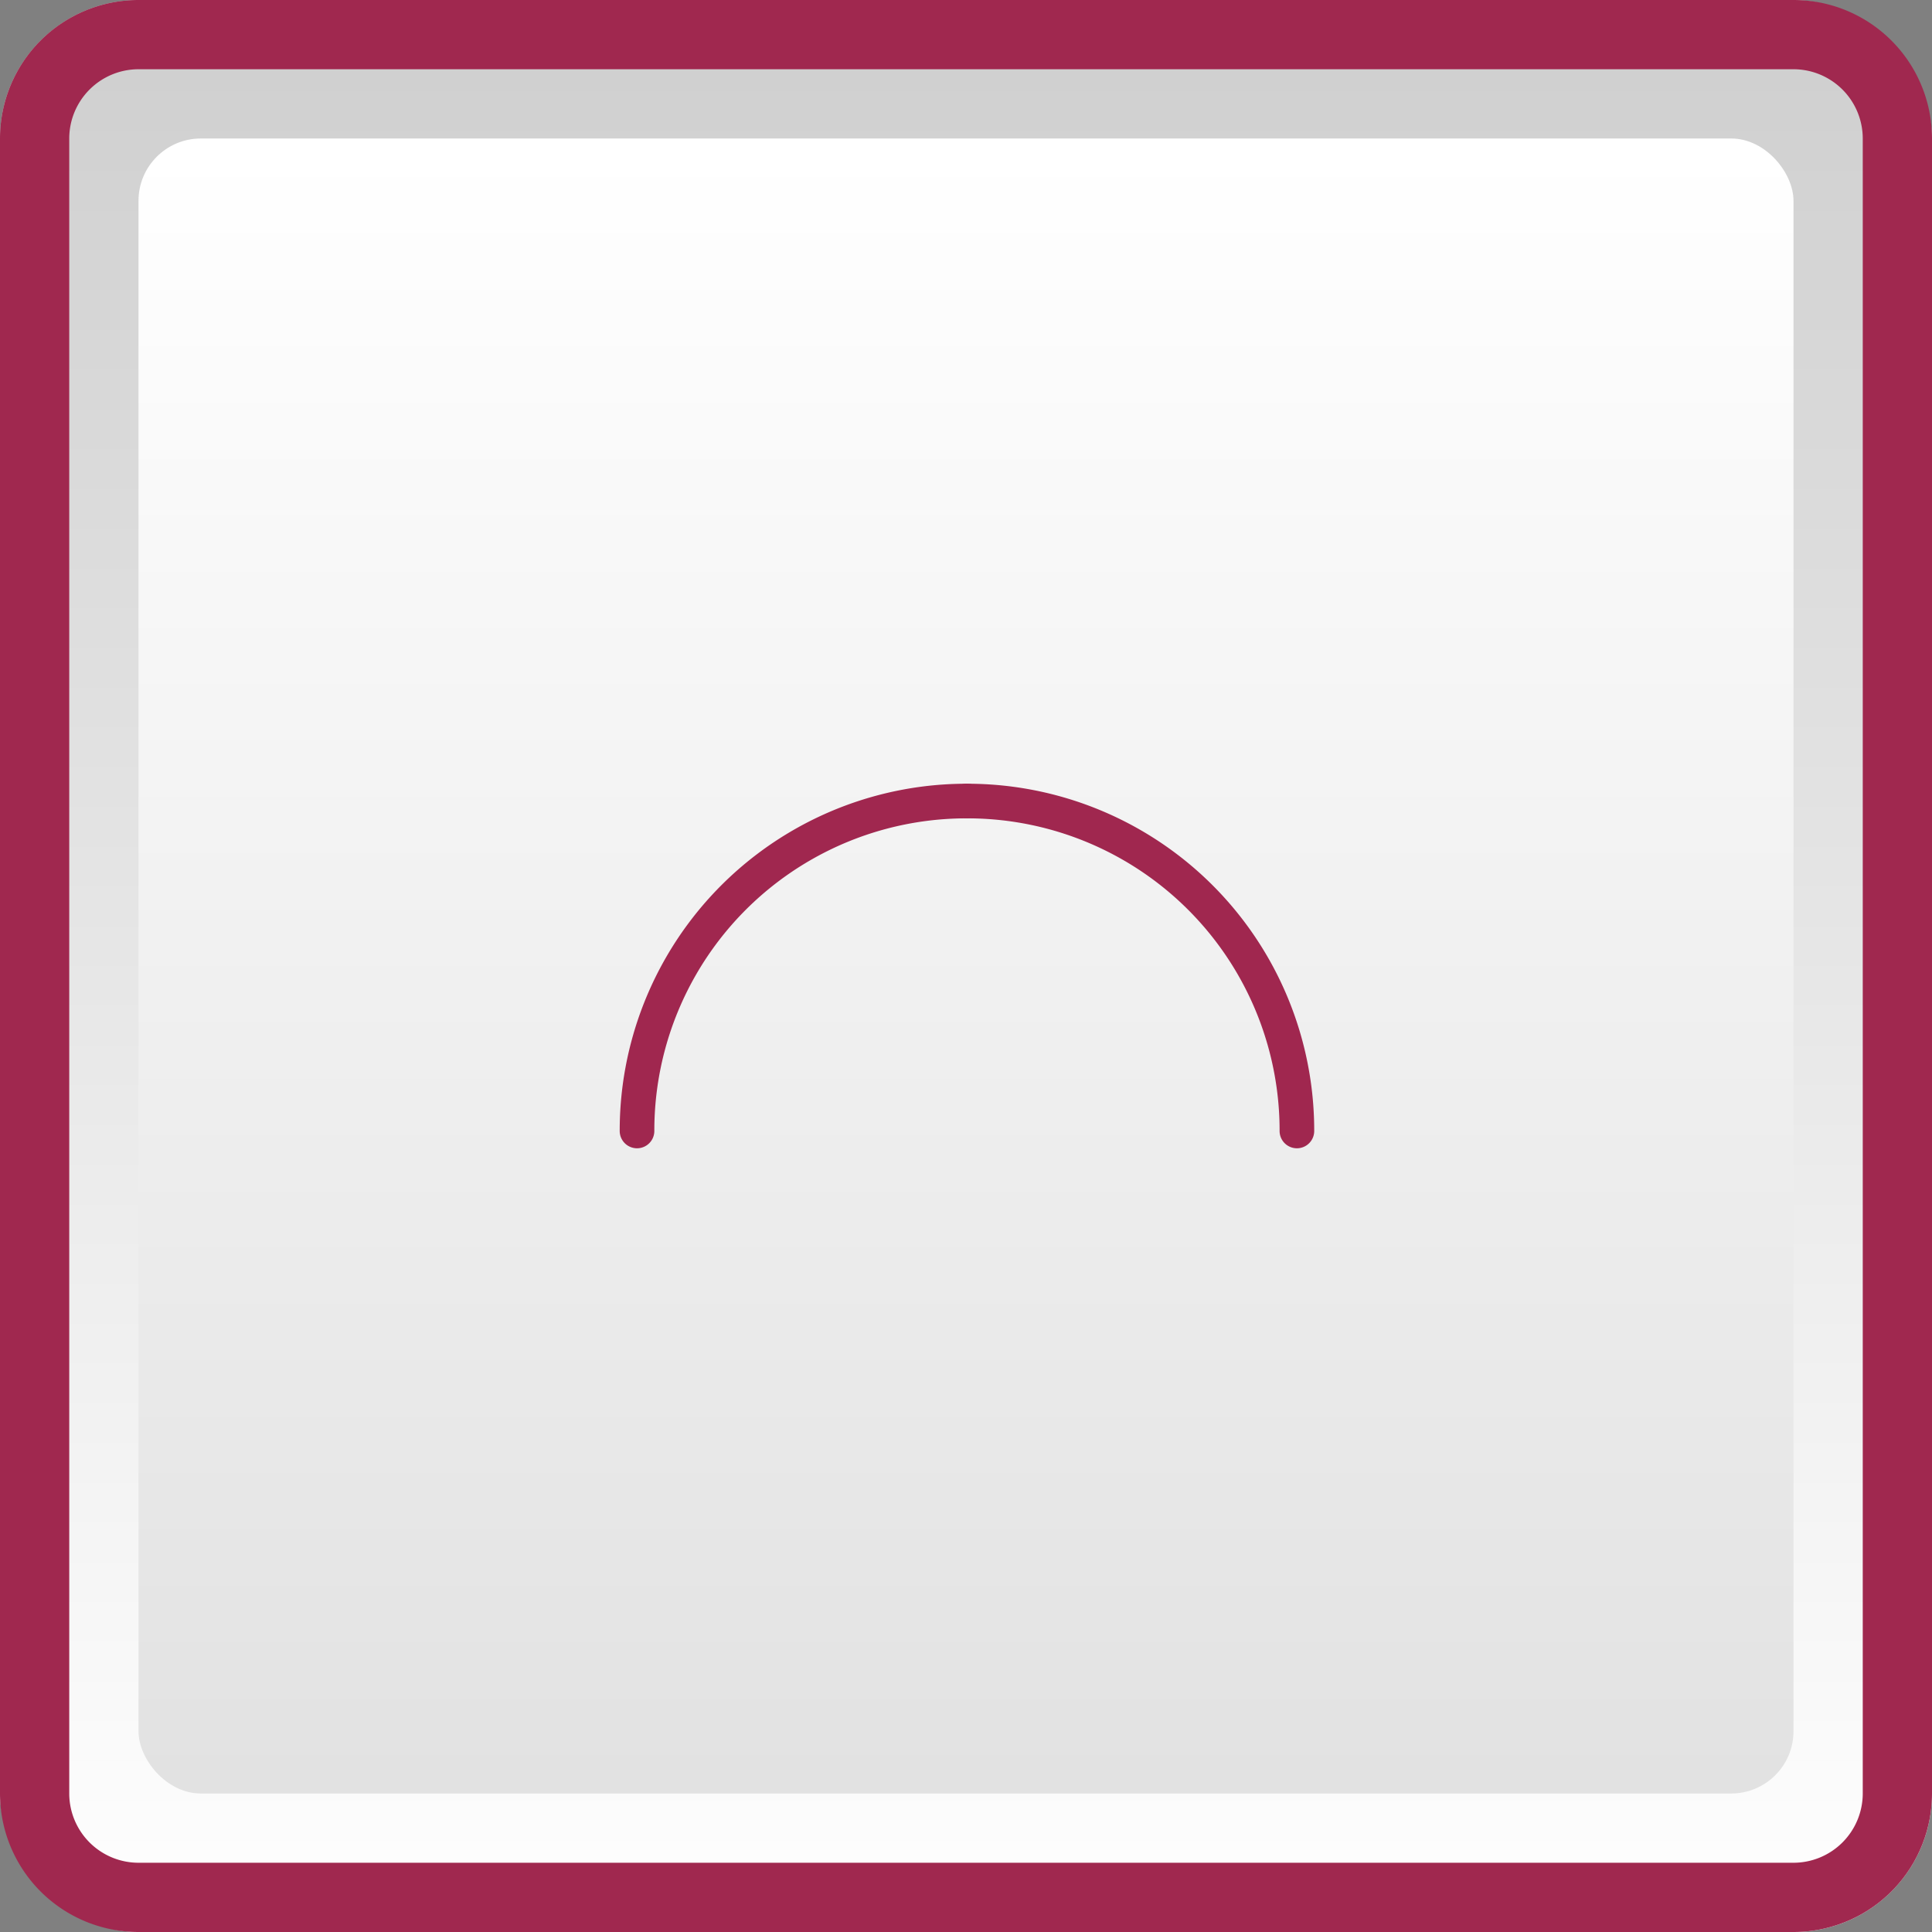 <?xml version="1.0" encoding="UTF-8"?> <svg xmlns="http://www.w3.org/2000/svg" xmlns:xlink="http://www.w3.org/1999/xlink" width="279" height="279" viewBox="0 0 279 279"><rect x="0" y="0" width="279" height="279" fill="#808080" stroke="none"/><defs><linearGradient id="linear-gradient" x1="0.5" x2="0.5" y2="1" gradientUnits="objectBoundingBox"><stop offset="0" stop-color="#cecece"></stop><stop offset="1" stop-color="#fff"></stop></linearGradient><linearGradient id="linear-gradient-2" x1="0.5" x2="0.5" y2="1" gradientUnits="objectBoundingBox"><stop offset="0" stop-color="#fff"></stop><stop offset="1" stop-color="#e2e2e2"></stop></linearGradient></defs><g id="Group_1422" data-name="Group 1422" transform="translate(2139 -6865)"><rect id="Rectangle_1351" data-name="Rectangle 1351" width="279" height="279" rx="20" transform="translate(-2139 6865)" fill="url(#linear-gradient)"></rect><path id="Rectangle_1351_-_Outline" data-name="Rectangle 1351 - Outline" d="M20,10A10.011,10.011,0,0,0,10,20V259a10.011,10.011,0,0,0,10,10H259a10.011,10.011,0,0,0,10-10V20a10.011,10.011,0,0,0-10-10H20M20,0H259a20,20,0,0,1,20,20V259a20,20,0,0,1-20,20H20A20,20,0,0,1,0,259V20A20,20,0,0,1,20,0Z" transform="translate(-2139 6865)" fill="#a0284f"></path><rect id="Rectangle_1407" data-name="Rectangle 1407" width="239" height="239" rx="9" transform="translate(-2119 6885)" fill="url(#linear-gradient-2)"></rect><g id="Group_1373" data-name="Group 1373" transform="translate(-2047.008 6980.678)"><path id="Path_2604" data-name="Path 2604" d="M121.293,67.789a2.5,2.5,0,0,1-2.5-2.5,50.085,50.085,0,0,1,50.145-50.145,2.5,2.5,0,0,1,0,5,45.085,45.085,0,0,0-45.145,45.145A2.5,2.5,0,0,1,121.293,67.789Z" transform="translate(-121.293 -17.644)" fill="#a0274f"></path><path id="Path_2605" data-name="Path 2605" d="M199.5,67.789a2.5,2.5,0,0,1-2.5-2.5,45.085,45.085,0,0,0-45.145-45.145,2.5,2.5,0,0,1,0-5A50.085,50.085,0,0,1,202,65.289,2.5,2.5,0,0,1,199.5,67.789Z" transform="translate(-104.206 -17.644)" fill="#a0274f"></path></g></g></svg> 